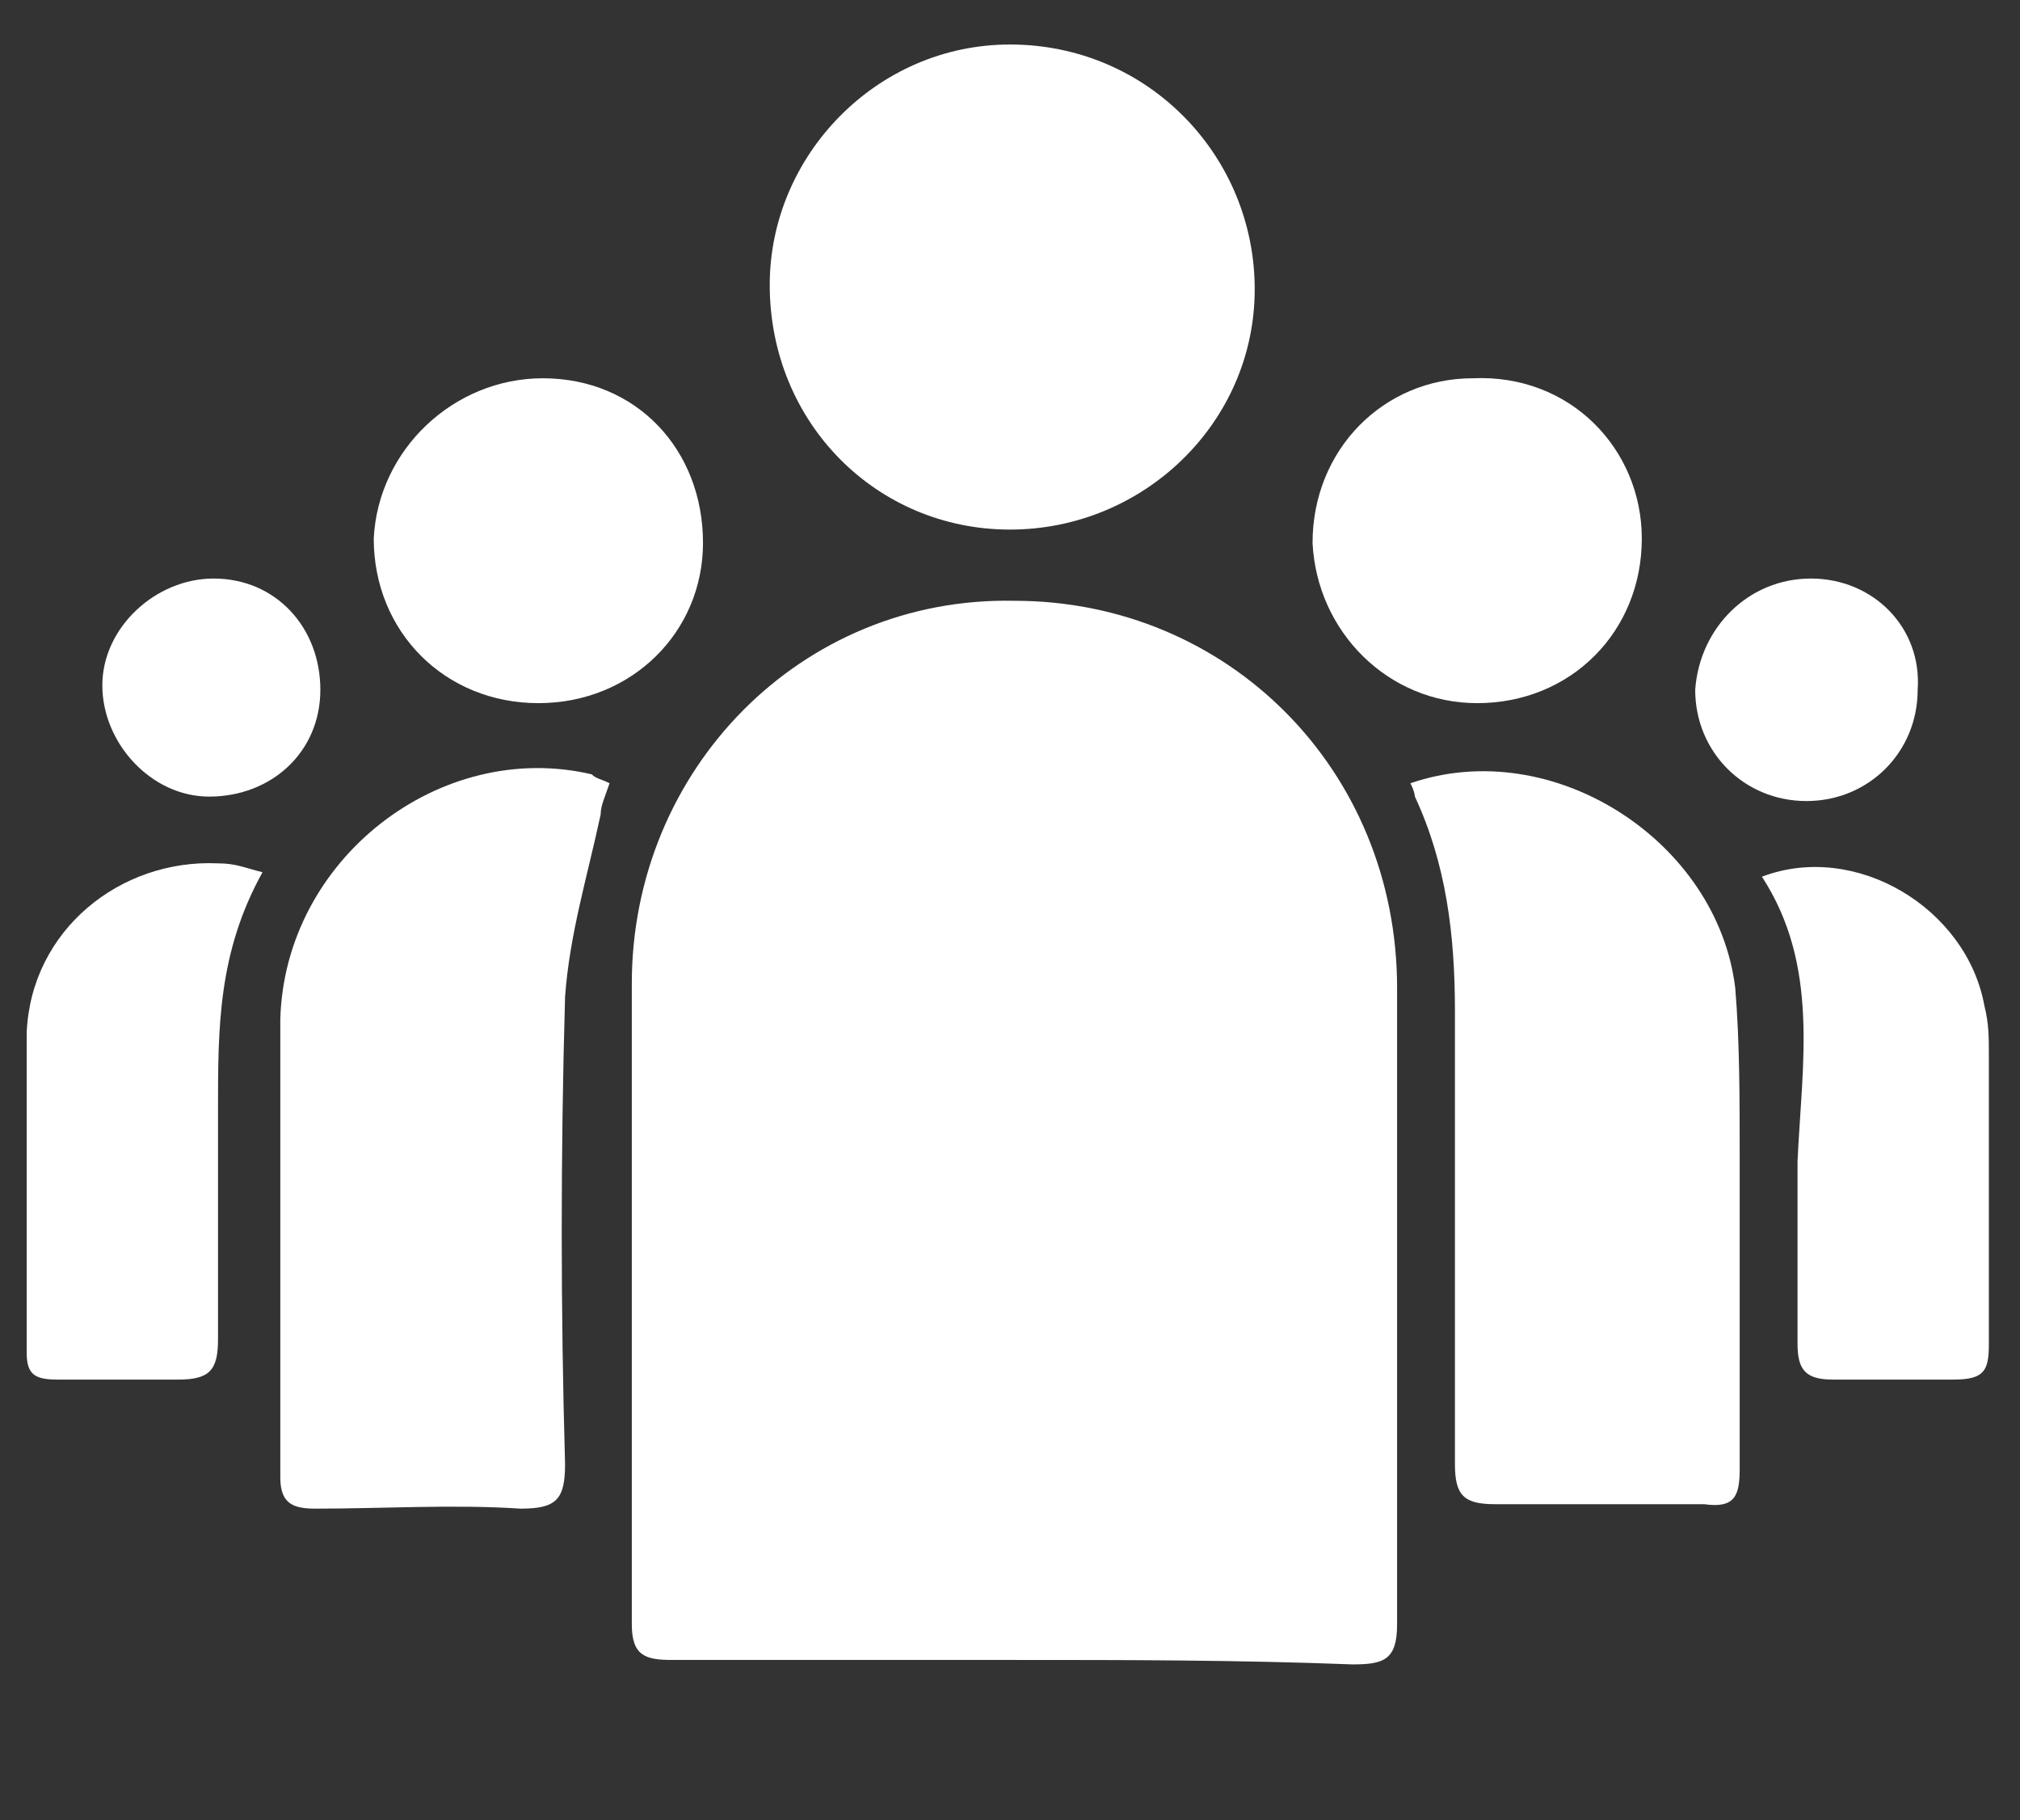 <?xml version="1.0" encoding="utf-8"?>
<!-- Generator: Adobe Illustrator 25.2.3, SVG Export Plug-In . SVG Version: 6.00 Build 0)  -->
<svg version="1.1" id="Layer_1" xmlns="http://www.w3.org/2000/svg" xmlns:xlink="http://www.w3.org/1999/xlink" x="0px" y="0px"
	 viewBox="0 0 45.4 40.9" style="enable-background:new 0 0 45.4 40.9;" xml:space="preserve">
<rect x="0" y="0" width="45.4" height="40.9" fill="#333333" stroke="none"/>
<style type="text/css">
	.st0{fill:#FFFFFF;}
</style>
<g>
	<path class="st0" d="M22.8,37.3c-2.6,0-5.2,0-7.7,0c-0.6,0-0.9-0.1-0.9-0.8c0-4.8,0-9.6,0-14.4c0-4.8,3.8-8.7,8.6-8.6
		c4.8,0,8.6,3.8,8.6,8.7c0,4.8,0,9.5,0,14.3c0,0.8-0.3,0.9-1,0.9C27.8,37.3,25.3,37.3,22.8,37.3z"/>
	<path class="st0" d="M13.7,17.6c-0.1,0.3-0.2,0.5-0.2,0.7c-0.3,1.4-0.7,2.7-0.8,4.1c-0.1,3.5-0.1,7,0,10.5c0,0.8-0.2,1-1,1
		c-1.5-0.1-3.1,0-4.6,0c-0.5,0-0.8-0.1-0.8-0.7c0-3.4,0-6.8,0-10.3c0.1-3.6,3.6-6.3,7-5.5C13.4,17.5,13.5,17.5,13.7,17.6z"/>
	<path class="st0" d="M31.7,17.6c3.2-1.1,6.9,1.3,7.3,4.6c0.1,1.2,0.1,2.5,0.1,3.8c0,2.3,0,4.7,0,7c0,0.6-0.1,0.9-0.8,0.8
		c-1.6,0-3.1,0-4.7,0c-0.7,0-0.9-0.2-0.9-0.9c0-3.4,0-6.8,0-10.2c0-1.7-0.2-3.3-0.9-4.8C31.8,17.9,31.8,17.8,31.7,17.6z"/>
	<path class="st0" d="M22.7,1c3.1,0,5.5,2.5,5.5,5.5c0,3-2.5,5.4-5.5,5.4c-3,0-5.4-2.4-5.4-5.5C17.3,3.5,19.7,1,22.7,1z"/>
	<path class="st0" d="M39.6,19.7c2.1-0.8,4.6,0.7,5,2.9c0.1,0.4,0.1,0.7,0.1,1.1c0,2.1,0,4.3,0,6.5c0,0.6-0.1,0.8-0.8,0.8
		c-0.9,0-1.8,0-2.7,0c-0.6,0-0.8-0.2-0.8-0.8c0-1.4,0-2.7,0-4.1C40.5,23.9,40.9,21.7,39.6,19.7z"/>
	<path class="st0" d="M5.9,19.6c-1,1.8-1,3.5-1,5.3c0,1.7,0,3.5,0,5.2C4.9,30.8,4.7,31,4,31c-0.9,0-1.8,0-2.7,0
		c-0.5,0-0.7-0.1-0.7-0.6c0-2.4,0-4.8,0-7.2c0.1-2.3,2.1-3.9,4.3-3.8C5.3,19.4,5.5,19.5,5.9,19.6z"/>
	<path class="st0" d="M36.9,12.1c0,2.1-1.6,3.7-3.7,3.7c-2,0-3.6-1.6-3.7-3.6c0-2.1,1.6-3.7,3.6-3.7C35.3,8.4,36.9,10.1,36.9,12.1z"
		/>
	<path class="st0" d="M12.2,8.5c2.1,0,3.6,1.6,3.6,3.7c0,2-1.6,3.6-3.7,3.6c-2.1,0-3.7-1.6-3.7-3.7C8.5,10.1,10.2,8.5,12.2,8.5z"/>
	<path class="st0" d="M4.8,13c1.4,0,2.4,1.1,2.4,2.5c0,1.4-1.1,2.4-2.5,2.4c-1.3,0-2.4-1.2-2.4-2.5C2.3,14.1,3.5,13,4.8,13z"/>
	<path class="st0" d="M40.7,13c1.4,0,2.5,1.1,2.4,2.5c0,1.4-1.1,2.5-2.5,2.5s-2.5-1.1-2.5-2.5C38.2,14.1,39.3,13,40.7,13z"/>
</g>
</svg>
